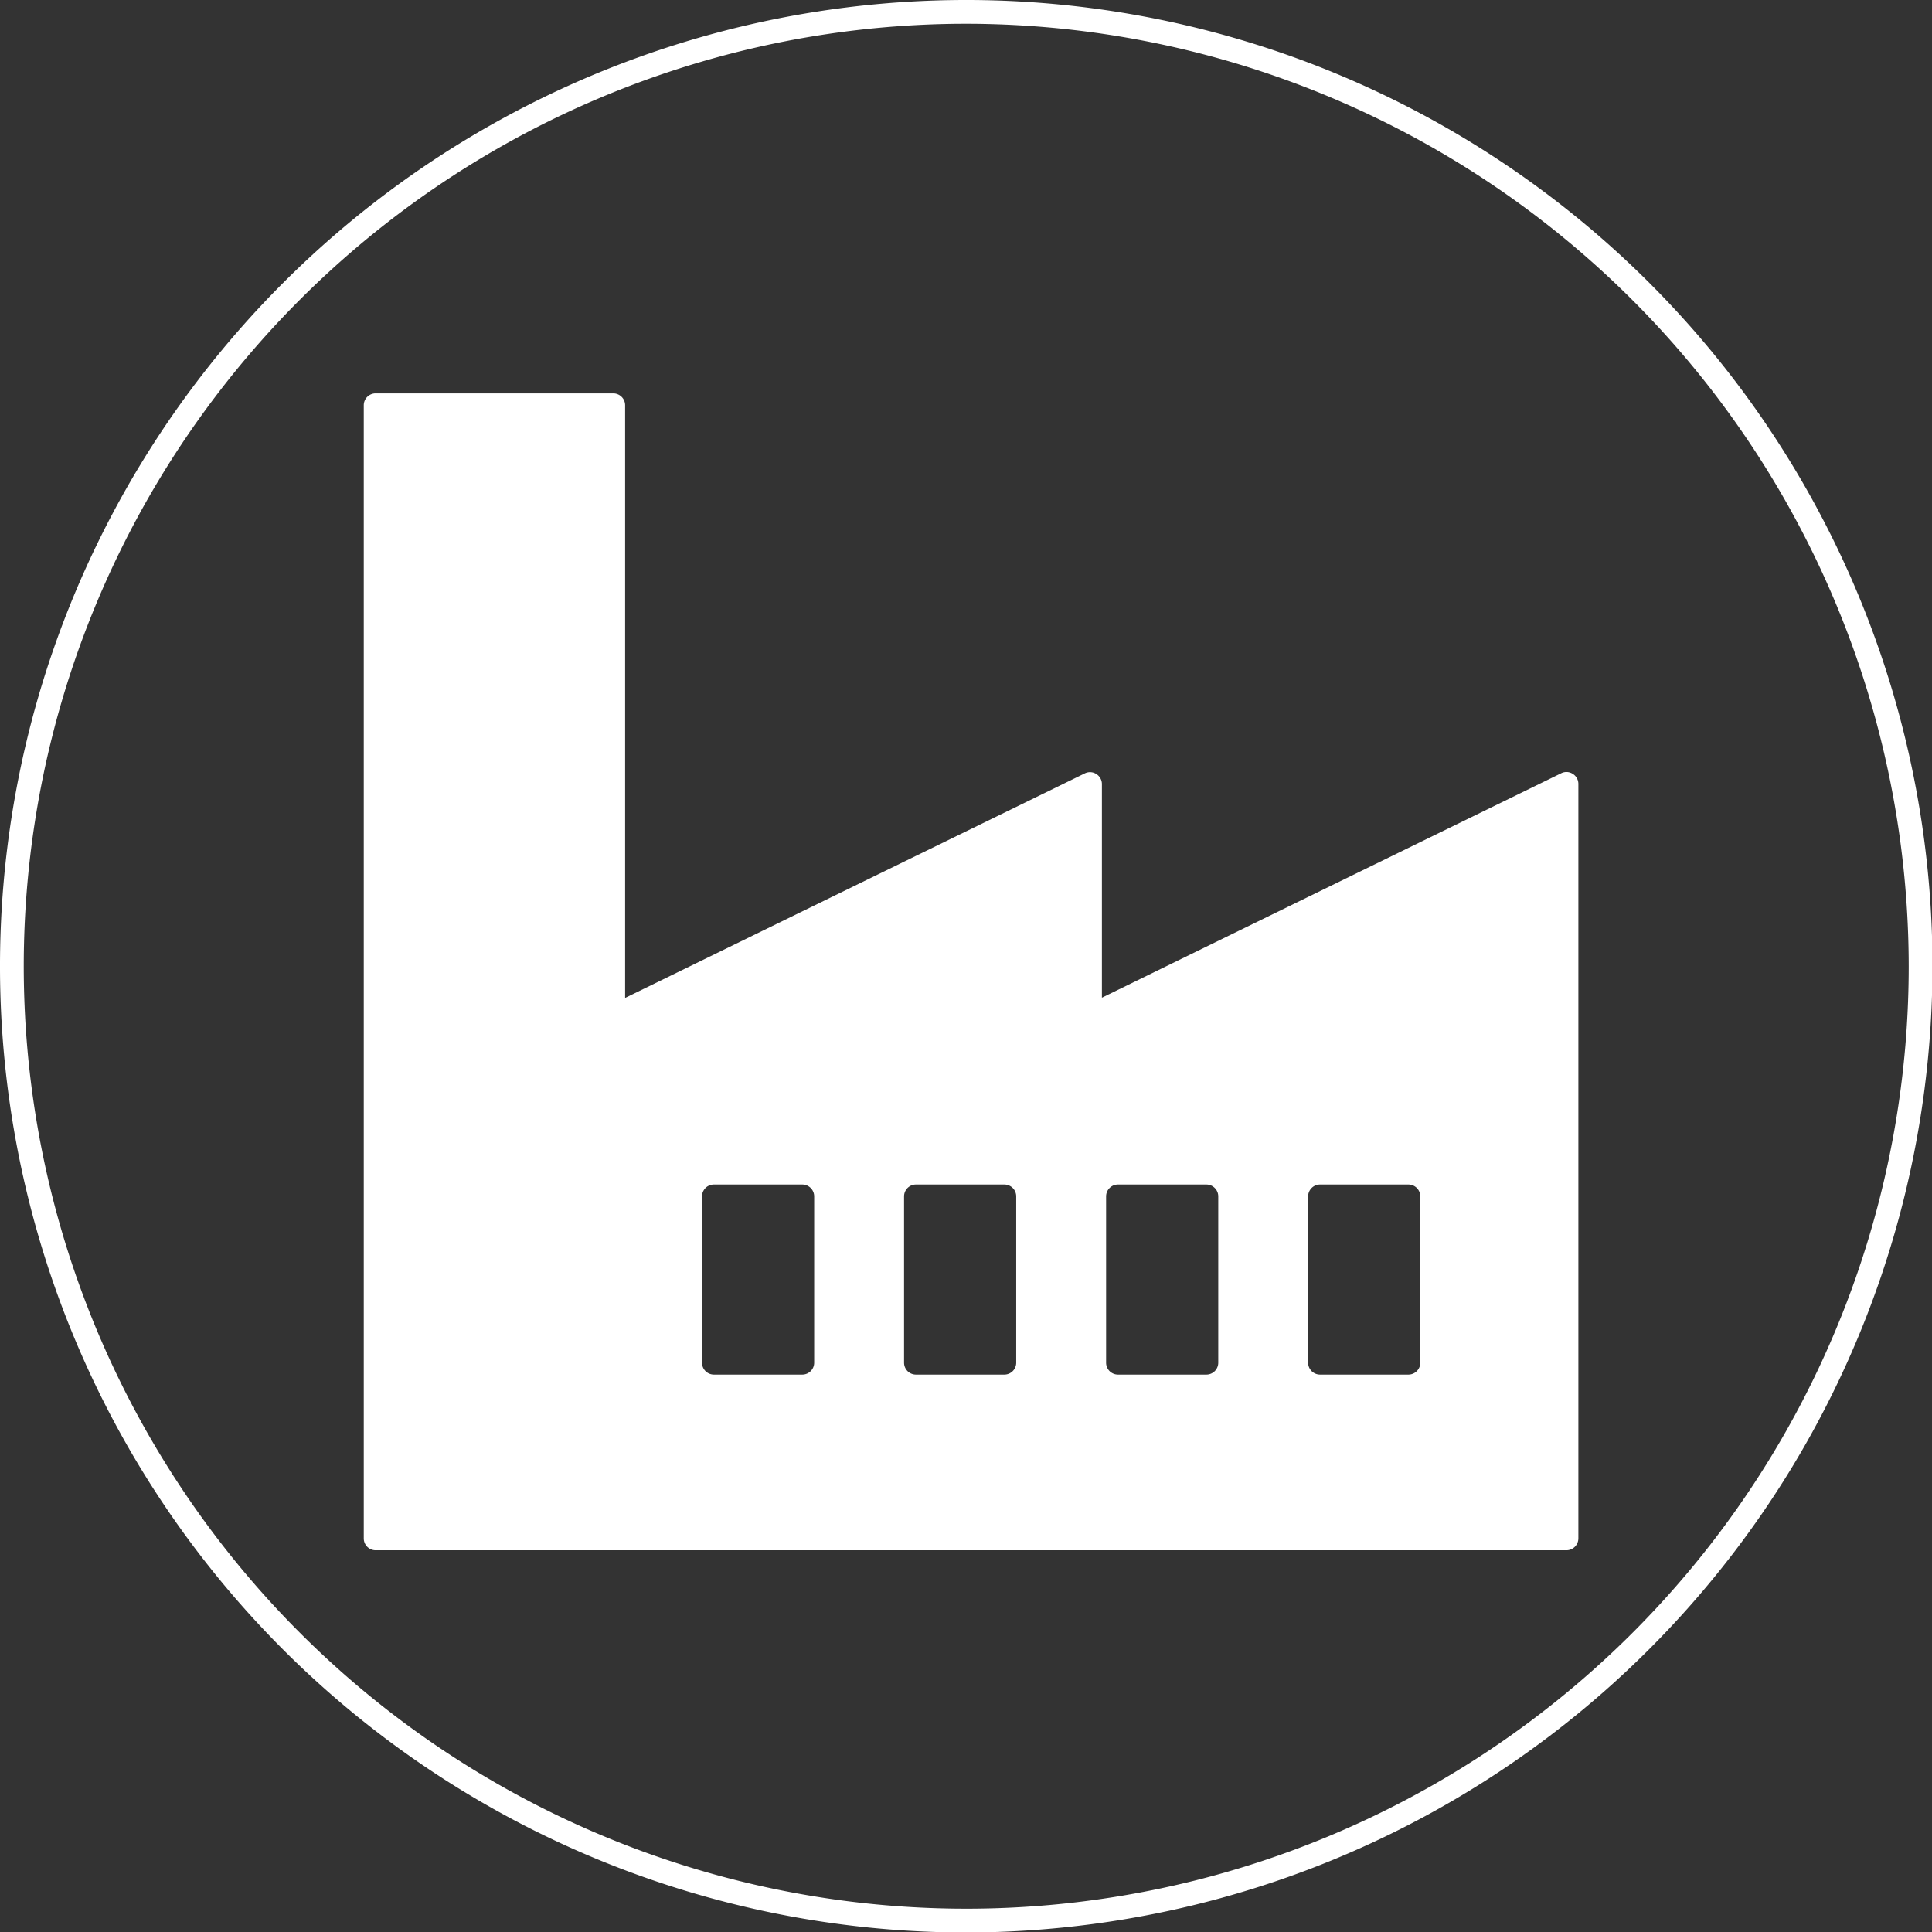 <svg id="Ebene_1" data-name="Ebene 1" xmlns="http://www.w3.org/2000/svg" viewBox="0 0 243.94 243.95"><rect x="0" y="0" width="243.94" height="243.95" fill="#333333" stroke="none"/><defs><style>.cls-1{fill:#fff;}</style></defs><path class="cls-1" d="M198.58,97.71a1.47,1.47,0,0,0-1.45-.08l-58,28.34V99a1.49,1.49,0,0,0-.71-1.27,1.47,1.47,0,0,0-1.45-.08L78.93,126V51.17a1.5,1.5,0,0,0-1.5-1.5h-30a1.5,1.5,0,0,0-1.5,1.5V194.24a1.5,1.5,0,0,0,1.5,1.5H197.79a1.51,1.51,0,0,0,1.5-1.5V99A1.49,1.49,0,0,0,198.58,97.71ZM102.8,172.06a1.5,1.5,0,0,1-1.5,1.5H90.14a1.5,1.5,0,0,1-1.5-1.5v-21a1.5,1.5,0,0,1,1.5-1.5H101.3a1.5,1.5,0,0,1,1.5,1.5Zm25.51,0a1.5,1.5,0,0,1-1.5,1.5H115.65a1.5,1.5,0,0,1-1.5-1.5v-21a1.5,1.5,0,0,1,1.5-1.5h11.16a1.5,1.5,0,0,1,1.5,1.5Zm25.51,0a1.5,1.5,0,0,1-1.5,1.5H141.16a1.5,1.5,0,0,1-1.5-1.5v-21a1.5,1.5,0,0,1,1.5-1.5h11.16a1.5,1.5,0,0,1,1.5,1.5Zm25.51,0a1.5,1.5,0,0,1-1.5,1.5H166.67a1.5,1.5,0,0,1-1.5-1.5v-21a1.5,1.5,0,0,1,1.5-1.5h11.16a1.5,1.5,0,0,1,1.5,1.5Z"/><path class="cls-1" d="M122,244a122,122,0,1,1,122-122A122.12,122.12,0,0,1,122,244ZM122,3a119,119,0,1,0,119,119A119.11,119.11,0,0,0,122,3Z"/></svg>